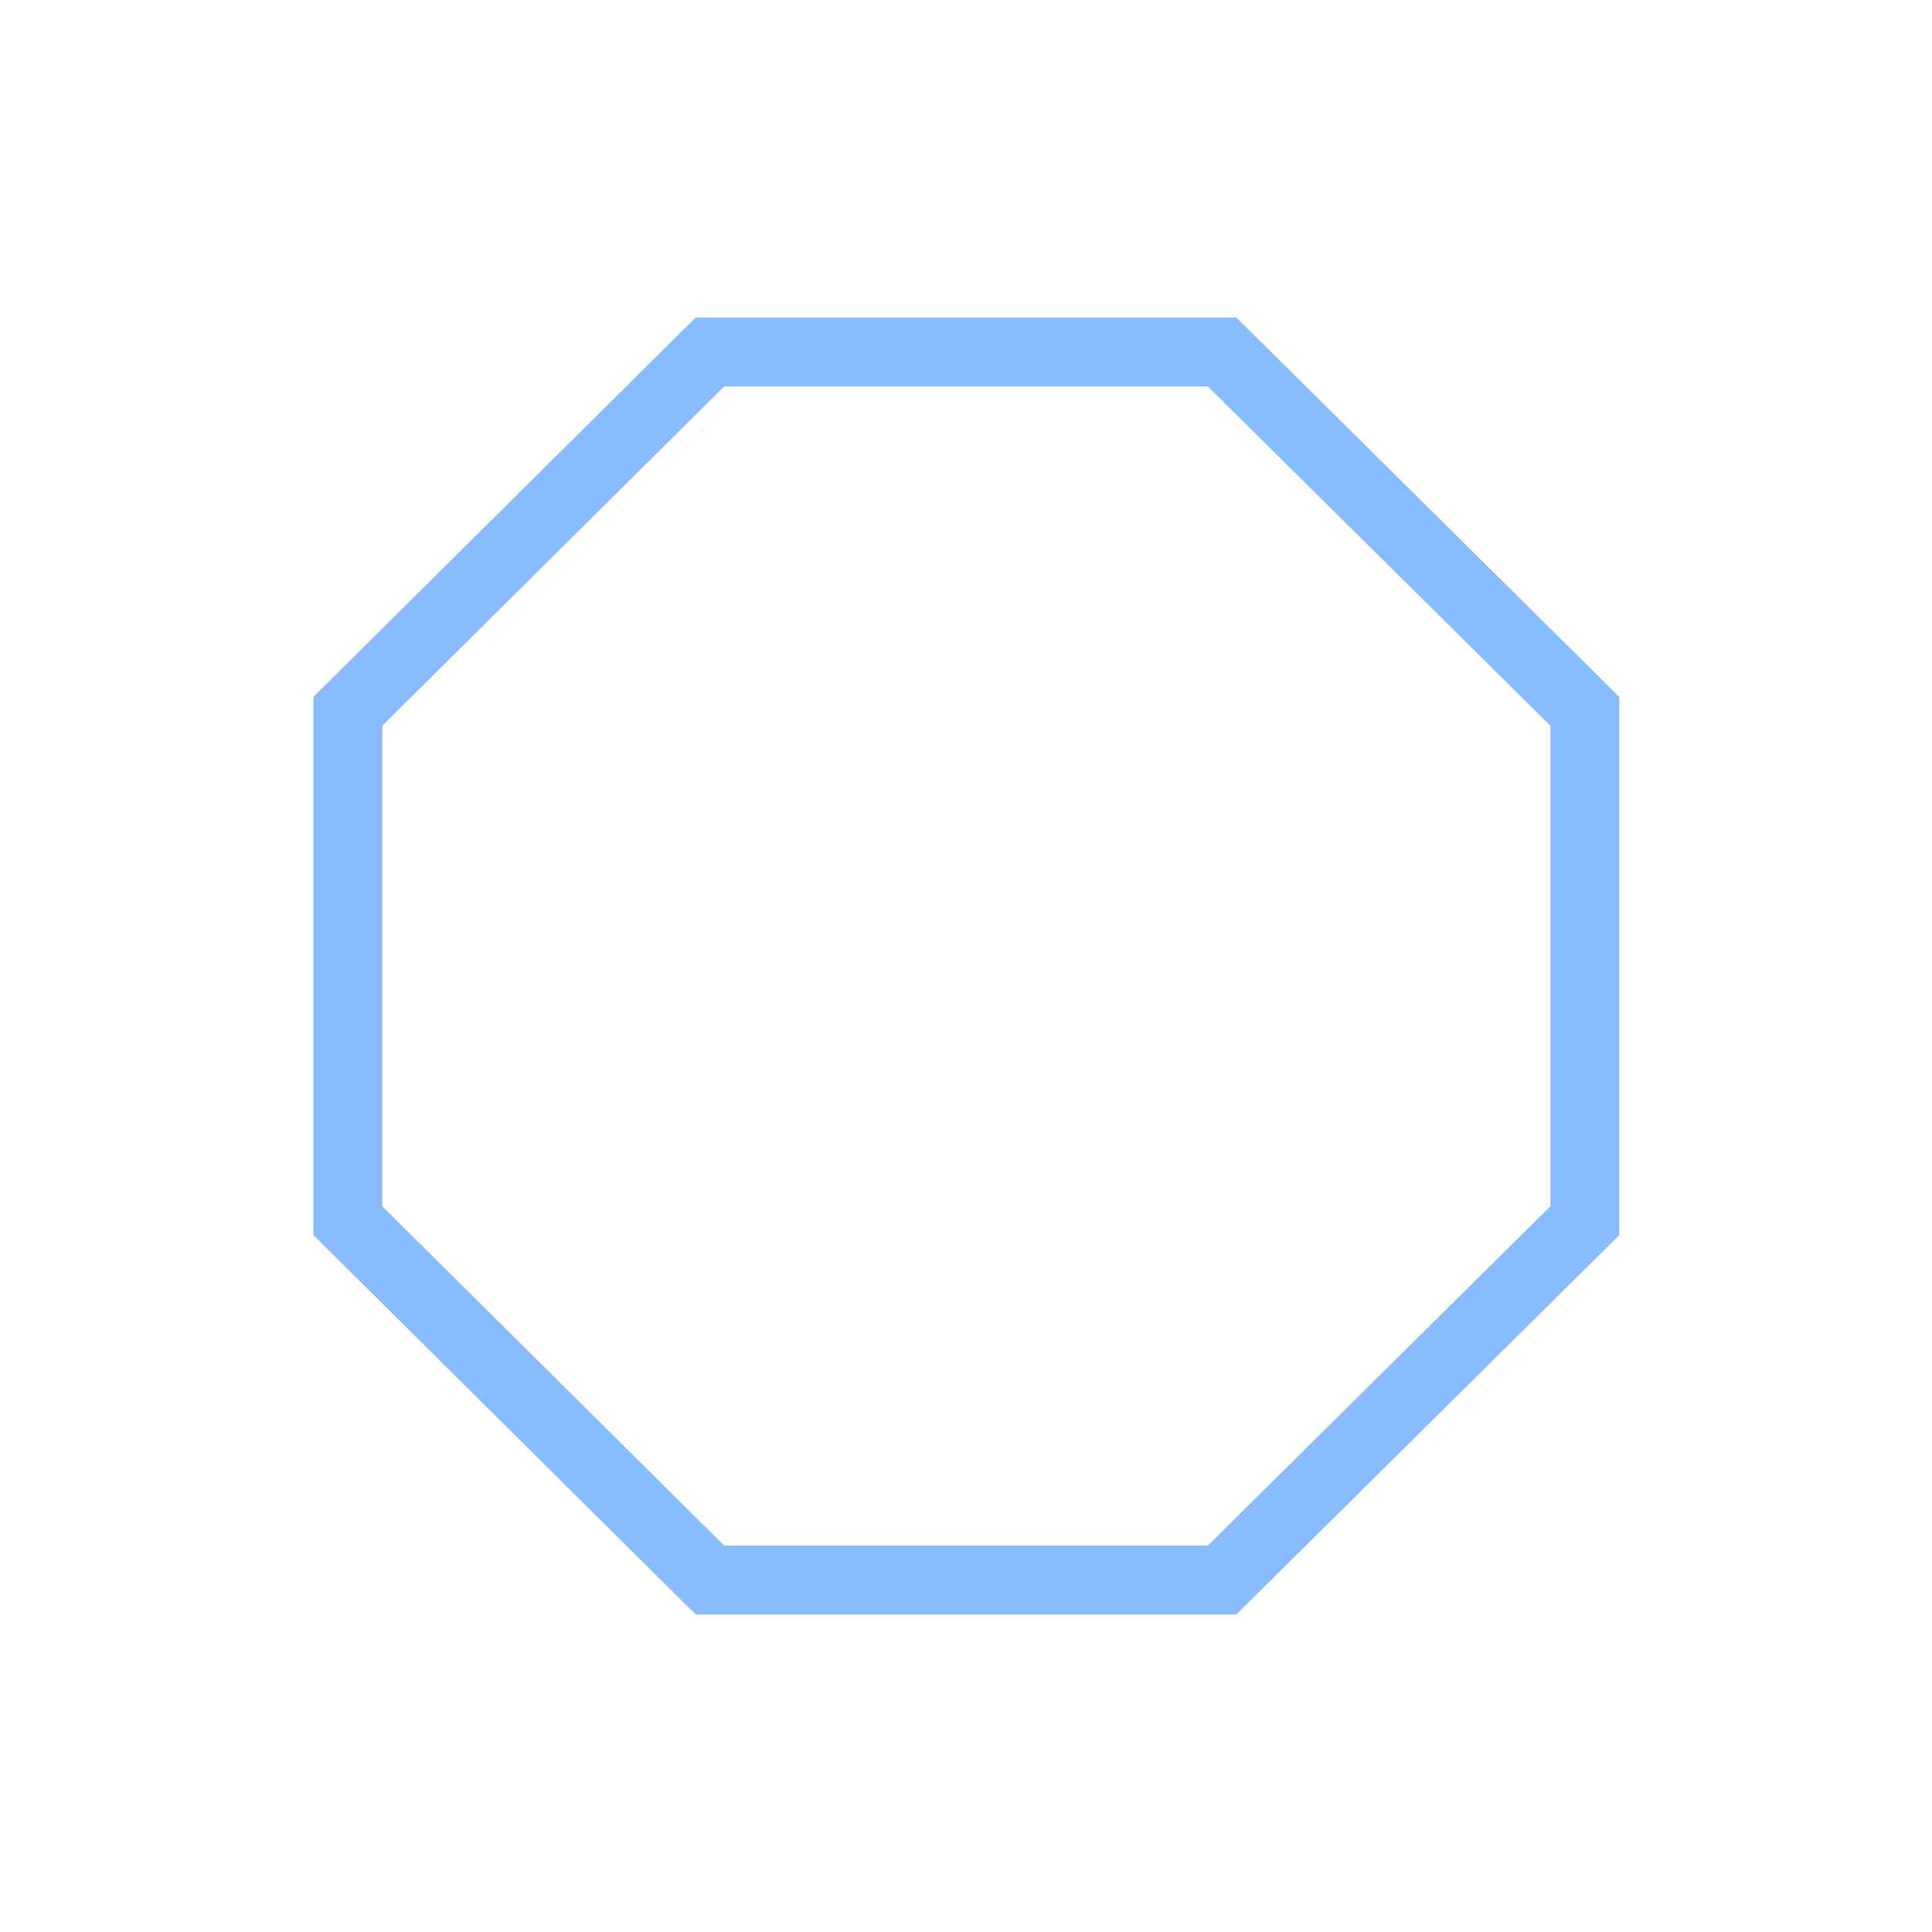 <?xml version="1.0" encoding="utf-8"?>
<!-- Generator: Adobe Illustrator 27.0.1, SVG Export Plug-In . SVG Version: 6.00 Build 0)  -->
<svg version="1.1" id="Слой_1" xmlns="http://www.w3.org/2000/svg" xmlns:xlink="http://www.w3.org/1999/xlink" x="0px" y="0px"
	 viewBox="0 0 28 28" style="enable-background:new 0 0 28 28;" xml:space="preserve">
<style type="text/css">
	.st0{fill:#14468E;}
	.st1{fill:none;}
	.st2{clip-path:url(#SVGID_00000031921476067495059040000006313563618592097452_);fill:#14468E;}
	.st3{clip-path:url(#SVGID_00000037674208793412786150000003906378327812383651_);fill:#14468E;}
	.st4{clip-path:url(#SVGID_00000110433469672317417030000004254684036829881012_);fill:#14468E;}
	.st5{clip-path:url(#SVGID_00000097492930710851096980000008421775270494291603_);fill:#14468E;}
	.st6{fill:#1179FF;}
	.st7{fill:none;stroke:#1179FF;stroke-width:0.374;}
	.st8{clip-path:url(#SVGID_00000090975093759755006960000010909553490763169674_);fill:#14468E;}
	.st9{clip-path:url(#SVGID_00000173159916453122916590000012370389585797744830_);fill:#14468E;}
	.st10{clip-path:url(#SVGID_00000182521385615512879590000015524496451908992694_);fill:#14468E;}
	.st11{clip-path:url(#SVGID_00000134959571958312682640000009511394595184723589_);fill:#14468E;}
	.st12{clip-path:url(#SVGID_00000066505721434031979050000014780148177696363947_);fill:#14468E;}
	.st13{clip-path:url(#SVGID_00000176756382632429962120000004397669085475608766_);fill:#14468E;}
	.st14{opacity:0.5;}
	
		.st15{clip-path:url(#SVGID_00000129897493509688042640000018131543267120610447_);fill:#1179FF;stroke:#1179FF;stroke-width:0.813;stroke-miterlimit:10;}
	.st16{clip-path:url(#SVGID_00000074405650941730029870000009413638423769985933_);fill:#14468E;}
	.st17{clip-path:url(#SVGID_00000003088415808974364490000004947379921119775163_);fill:#14468E;}
	.st18{clip-path:url(#SVGID_00000036238942132976146210000003057507369689538458_);}
	.st19{opacity:0.5;clip-path:url(#SVGID_00000105403338329790050140000006424206615783771015_);}
	.st20{clip-path:url(#SVGID_00000068649621748561422450000004051457419866636683_);fill:none;stroke:#1179FF;stroke-miterlimit:10;}
	.st21{clip-path:url(#SVGID_00000129175901479432417380000000807658283204485819_);}
	.st22{opacity:0.5;clip-path:url(#SVGID_00000047742772469234745910000018060439551085505164_);}
	.st23{clip-path:url(#SVGID_00000142135307638611768580000018026204700843736758_);fill:none;stroke:#1179FF;stroke-miterlimit:10;}
	.st24{clip-path:url(#SVGID_00000078037552730251972490000006615835167108493460_);}
	.st25{opacity:0.5;clip-path:url(#SVGID_00000159453610486430682120000013073209579449545872_);}
	.st26{clip-path:url(#SVGID_00000054268297395750014840000009118002080939554953_);}
	.st27{clip-path:url(#SVGID_00000087399539210811366380000000099025656686329260_);fill:none;stroke:#1179FF;stroke-miterlimit:10;}
</style>
<g class="st14">
	<defs>
		
			<rect id="SVGID_00000065063046896579190260000005260022908753125816_" x="3.3" y="66.13" class="st14" width="21.4" height="20.09"/>
	</defs>
	<clipPath id="SVGID_00000062911574932143887280000001142882072589319080_">
		<use xlink:href="#SVGID_00000065063046896579190260000005260022908753125816_"  style="overflow:visible;"/>
	</clipPath>
	
		<path style="clip-path:url(#SVGID_00000062911574932143887280000001142882072589319080_);fill:#1179FF;stroke:#1179FF;stroke-width:0.813;stroke-miterlimit:10;" d="
		M71.37,113.4l-28.06,37.76l-0.29-0.36l28.06-37.76L71.37,113.4z M73.33,116.03l-28.06,37.76l-0.29-0.35l28.06-37.76L73.33,116.03z
		 M75.28,118.67l-28.06,37.76l-0.29-0.36l28.06-37.76L75.28,118.67z M77.24,121.31l-28.06,37.76l-0.29-0.35l28.06-37.76
		L77.24,121.31z M71.22,113.2l-28.06,37.76l-0.44-0.54l28.06-37.76L71.22,113.2z M56.9,131.93l-0.29,0.36L28.55,94.52l0.29-0.36
		L56.9,131.93z M54.62,135l-0.3,0.36L26.27,97.6l0.3-0.36L54.62,135z M52.34,138.07l-0.3,0.36l-28.06-37.76l0.3-0.36L52.34,138.07z
		 M50.05,141.15l-0.29,0.36L21.7,103.74l0.29-0.36L50.05,141.15z M47.77,144.22l-0.3,0.36l-28.06-37.76l0.3-0.36L47.77,144.22z
		 M45.48,147.3l-0.3,0.36l-28.06-37.76l0.29-0.35L45.48,147.3z M43.2,150.37l-0.29,0.36l-28.06-37.76l0.3-0.36L43.2,150.37z
		 M57.2,131.54l-0.44,0.54L28.69,94.32l0.44-0.54L57.2,131.54z M71.37,75.64L43.31,113.4l-0.29-0.36l28.06-37.76L71.37,75.64z
		 M73.33,78.28l-28.06,37.76l-0.29-0.35l28.06-37.76L73.33,78.28z M75.28,80.91l-28.06,37.76l-0.29-0.36l28.06-37.76L75.28,80.91z
		 M77.24,83.55l-28.06,37.76l-0.29-0.36l28.06-37.76L77.24,83.55z M79.2,86.18l-28.06,37.76l-0.29-0.35L78.9,85.83L79.2,86.18z
		 M81.16,88.82L53.1,126.58l-0.3-0.36l28.06-37.76L81.16,88.82z M83.12,91.45l-28.06,37.76l-0.3-0.35L82.82,91.1L83.12,91.45z
		 M85.07,94.09l-28.06,37.76l-0.3-0.36l28.06-37.76L85.07,94.09z M71.22,75.44L43.17,113.2l-0.44-0.54L70.78,74.9L71.22,75.44z
		 M56.9,94.17l-0.29,0.36L28.55,56.76l0.29-0.36L56.9,94.17z M54.62,97.24l-0.3,0.36L26.27,59.84l0.3-0.36L54.62,97.24z
		 M52.34,100.31l-0.3,0.36L23.98,62.91l0.3-0.35L52.34,100.31z M50.05,103.39l-0.29,0.36L21.7,65.98l0.29-0.36L50.05,103.39z
		 M47.77,106.46l-0.3,0.36L19.41,69.06l0.3-0.36L47.77,106.46z M45.48,109.54l-0.3,0.35L17.13,72.13l0.29-0.35L45.48,109.54z
		 M43.2,112.61l-0.29,0.36L14.85,75.21l0.3-0.36L43.2,112.61z M57.2,93.78l-0.44,0.54L28.69,56.56l0.44-0.54L57.2,93.78z
		 M71.37,37.88L43.31,75.64l-0.29-0.36l28.06-37.76L71.37,37.88z M73.33,40.52L45.27,78.28l-0.29-0.35l28.06-37.76L73.33,40.52z
		 M75.28,43.15L47.23,80.91l-0.29-0.36L74.99,42.8L75.28,43.15z M77.24,45.79L49.18,83.55l-0.29-0.36l28.06-37.76L77.24,45.79z
		 M79.2,48.42L51.14,86.18l-0.29-0.35L78.9,48.07L79.2,48.42z M81.16,51.06L53.1,88.82l-0.3-0.36L80.86,50.7L81.16,51.06z
		 M83.12,53.69L55.06,91.45l-0.3-0.35l28.06-37.76L83.12,53.69z M85.07,56.33L57.02,94.09l-0.3-0.36l28.06-37.76L85.07,56.33z
		 M71.22,37.68L43.17,75.44l-0.44-0.54l28.06-37.76L71.22,37.68z M56.9,56.41l-0.29,0.36L28.55,19l0.29-0.36L56.9,56.41z
		 M54.62,59.48l-0.3,0.36L26.27,22.08l0.3-0.36L54.62,59.48z M52.34,62.56l-0.3,0.35L23.98,25.15l0.3-0.35L52.34,62.56z
		 M50.05,65.63l-0.29,0.36L21.7,28.22l0.29-0.36L50.05,65.63z M47.77,68.7l-0.3,0.36L19.41,31.3l0.3-0.36L47.77,68.7z M45.48,71.78
		l-0.3,0.35L17.13,34.37l0.29-0.36L45.48,71.78z M43.2,74.85l-0.29,0.36L14.85,37.45l0.3-0.35L43.2,74.85z M57.2,56.02l-0.44,0.54
		L28.69,18.8l0.44-0.54L57.2,56.02z M71.37,0.12L43.31,37.88l-0.29-0.36L71.07-0.23L71.37,0.12z M73.33,2.76L45.27,40.52l-0.29-0.35
		L73.03,2.4L73.33,2.76z M75.28,5.39L47.23,43.15l-0.29-0.36L74.99,5.04L75.28,5.39z M77.24,8.03L49.18,45.79l-0.29-0.36L76.95,7.67
		L77.24,8.03z M79.2,10.66L51.14,48.42l-0.29-0.35L78.9,10.31L79.2,10.66z M81.16,13.3L53.1,51.06l-0.3-0.36l28.06-37.76L81.16,13.3
		z M83.12,15.93L55.06,53.69l-0.3-0.35l28.06-37.76L83.12,15.93z M85.07,18.57L57.02,56.33l-0.3-0.35l28.06-37.76L85.07,18.57z
		 M71.22-0.08L43.17,37.68l-0.44-0.54L70.78-0.62L71.22-0.08z M50.05,27.87l-0.29,0.36L21.7-9.53l0.29-0.36L50.05,27.87z
		 M47.77,30.94l-0.3,0.36L19.41-6.46l0.3-0.36L47.77,30.94z M45.48,34.02l-0.3,0.36L17.13-3.39l0.29-0.36L45.48,34.02z M43.2,37.09
		l-0.29,0.35L14.85-0.31l0.3-0.35L43.2,37.09z M15.25,113.4l-28.06,37.76l-0.29-0.36l28.06-37.76L15.25,113.4z M17.21,116.03
		l-28.06,37.76l-0.29-0.35l28.06-37.76L17.21,116.03z M19.17,118.67l-28.06,37.76l-0.29-0.36l28.06-37.76L19.17,118.67z
		 M21.13,121.31l-28.06,37.76l-0.29-0.35l28.06-37.76L21.13,121.31z M15.11,113.2l-28.06,37.76l-0.44-0.54l28.06-37.76L15.11,113.2z
		 M0.79,131.93l-0.3,0.36l-28.05-37.76l0.29-0.36L0.79,131.93z M-1.49,135l-0.3,0.36L-29.85,97.6l0.3-0.36L-1.49,135z M-3.78,138.07
		l-0.29,0.36l-28.06-37.76l0.29-0.36L-3.78,138.07z M-6.06,141.15l-0.3,0.36l-28.05-37.76l0.29-0.36L-6.06,141.15z M-8.35,144.22
		l-0.3,0.36l-28.06-37.76l0.3-0.36L-8.35,144.22z M-10.63,147.3l-0.29,0.36l-28.06-37.76l0.3-0.35L-10.63,147.3z M-12.92,150.37
		l-0.3,0.36l-28.06-37.76l0.3-0.36L-12.92,150.37z M1.08,131.54l-0.44,0.54l-28.06-37.76l0.44-0.54L1.08,131.54z M15.25,75.64
		l-28.06,37.76l-0.29-0.36l28.06-37.76L15.25,75.64z M17.21,78.28l-28.06,37.76l-0.29-0.35l28.06-37.76L17.21,78.28z M19.17,80.91
		l-28.06,37.76l-0.29-0.36l28.06-37.76L19.17,80.91z M21.13,83.55l-28.06,37.76l-0.29-0.36l28.06-37.76L21.13,83.55z M23.09,86.18
		l-28.06,37.76l-0.3-0.35l28.06-37.76L23.09,86.18z M25.04,88.82l-28.06,37.76l-0.3-0.36l28.06-37.76L25.04,88.82z M27,91.45
		l-28.06,37.76l-0.3-0.35L26.71,91.1L27,91.45z M28.96,94.09L0.9,131.85l-0.3-0.36l28.06-37.76L28.96,94.09z M15.11,75.44
		l-28.06,37.76l-0.44-0.54L14.67,74.9L15.11,75.44z M0.79,94.17l-0.3,0.36l-28.05-37.76l0.29-0.36L0.79,94.17z M-1.49,97.24
		l-0.3,0.36l-28.06-37.76l0.3-0.36L-1.49,97.24z M-3.78,100.31l-0.29,0.36l-28.06-37.76l0.29-0.35L-3.78,100.31z M-6.06,103.39
		l-0.3,0.36l-28.05-37.76l0.29-0.36L-6.06,103.39z M-8.35,106.46l-0.3,0.36L-36.7,69.06l0.3-0.36L-8.35,106.46z M-10.63,109.54
		l-0.29,0.35l-28.06-37.76l0.3-0.35L-10.63,109.54z M-12.92,112.61l-0.3,0.36l-28.06-37.76l0.3-0.36L-12.92,112.61z M1.08,93.78
		l-0.44,0.54l-28.06-37.76l0.44-0.54L1.08,93.78z M15.25,37.88l-28.06,37.76l-0.29-0.36l28.06-37.76L15.25,37.88z M17.21,40.52
		l-28.06,37.76l-0.29-0.35l28.06-37.76L17.21,40.52z M19.17,43.15L-8.89,80.91l-0.29-0.36L18.87,42.8L19.17,43.15z M21.13,45.79
		L-6.93,83.55l-0.29-0.36l28.06-37.76L21.13,45.79z M23.09,48.42L-4.97,86.18l-0.3-0.35l28.06-37.76L23.09,48.42z M25.04,51.06
		L-3.01,88.82l-0.3-0.36L24.75,50.7L25.04,51.06z M27,53.69L-1.06,91.45l-0.3-0.35l28.06-37.76L27,53.69z M28.96,56.33L0.9,94.09
		l-0.3-0.36l28.06-37.76L28.96,56.33z M15.11,37.68l-28.06,37.76l-0.44-0.54l28.06-37.76L15.11,37.68z M0.79,56.41l-0.3,0.36
		L-27.56,19l0.29-0.36L0.79,56.41z M-1.49,59.48l-0.3,0.36l-28.06-37.76l0.3-0.36L-1.49,59.48z M-3.78,62.56l-0.29,0.35
		l-28.06-37.76l0.29-0.35L-3.78,62.56z M-6.06,65.63l-0.3,0.36l-28.05-37.76l0.29-0.36L-6.06,65.63z M-8.35,68.7l-0.3,0.36
		L-36.7,31.3l0.3-0.36L-8.35,68.7z M-10.63,71.78l-0.29,0.35l-28.06-37.76l0.3-0.36L-10.63,71.78z M-12.92,74.85l-0.3,0.36
		l-28.06-37.76l0.3-0.35L-12.92,74.85z M1.08,56.02l-0.44,0.54L-27.42,18.8l0.44-0.54L1.08,56.02z M15.25,0.12l-28.06,37.76
		l-0.29-0.36L14.96-0.23L15.25,0.12z M17.21,2.76l-28.06,37.76l-0.29-0.35L16.92,2.4L17.21,2.76z M19.17,5.39L-8.89,43.15
		l-0.29-0.36L18.87,5.04L19.17,5.39z M21.13,8.03L-6.93,45.79l-0.29-0.36L20.83,7.67L21.13,8.03z M23.09,10.66L-4.97,48.42
		l-0.3-0.35l28.06-37.76L23.09,10.66z M25.04,13.3L-3.01,51.06l-0.3-0.36l28.06-37.76L25.04,13.3z M27,15.93L-1.06,53.69l-0.3-0.35
		l28.06-37.76L27,15.93z M28.96,18.57L0.9,56.33l-0.3-0.35l28.06-37.76L28.96,18.57z M15.11-0.08l-28.06,37.76l-0.44-0.54
		L14.67-0.62L15.11-0.08z M-6.06,27.87l-0.3,0.36L-34.41-9.53l0.29-0.36L-6.06,27.87z M-8.35,30.94l-0.3,0.36L-36.7-6.46l0.3-0.36
		L-8.35,30.94z M-10.63,34.02l-0.29,0.36L-38.99-3.39l0.3-0.36L-10.63,34.02z M-12.92,37.09l-0.3,0.35L-41.27-0.31l0.3-0.35
		L-12.92,37.09z"/>
</g>
<g>
	<defs>
		<rect id="SVGID_00000055688866033431405150000006297560038539795894_" x="4.54" y="4.6" width="18.93" height="18.8"/>
	</defs>
	<clipPath id="SVGID_00000070801572750555644610000017518640325234299047_">
		<use xlink:href="#SVGID_00000055688866033431405150000006297560038539795894_"  style="overflow:visible;"/>
	</clipPath>
	<g style="clip-path:url(#SVGID_00000070801572750555644610000017518640325234299047_);">
		<defs>
			<rect id="SVGID_00000009553529746051113810000016056815764214692773_" x="4.54" y="4.6" width="18.93" height="18.8"/>
		</defs>
		<clipPath id="SVGID_00000127753330504840657480000008922193072412109739_">
			<use xlink:href="#SVGID_00000009553529746051113810000016056815764214692773_"  style="overflow:visible;"/>
		</clipPath>
		<g style="opacity:0.5;clip-path:url(#SVGID_00000127753330504840657480000008922193072412109739_);">
			<g>
				<defs>
					<rect id="SVGID_00000114072040011654196050000010618855704819369903_" x="-4.46" y="-2.4" width="36.93" height="26.8"/>
				</defs>
				<clipPath id="SVGID_00000155863790945079619890000007185491732107736205_">
					<use xlink:href="#SVGID_00000114072040011654196050000010618855704819369903_"  style="overflow:visible;"/>
				</clipPath>
				
					<polygon style="clip-path:url(#SVGID_00000155863790945079619890000007185491732107736205_);fill:none;stroke:#1179FF;stroke-miterlimit:10;" points="
					17.71,5.1 10.29,5.1 5.04,10.31 5.04,17.69 10.29,22.9 17.71,22.9 22.97,17.69 22.97,10.31 				"/>
			</g>
		</g>
	</g>
</g>
<g>
	<defs>
		<rect id="SVGID_00000067934615777481491330000002079365257214186431_" x="2.46" y="31.29" width="23.09" height="23"/>
	</defs>
	<clipPath id="SVGID_00000161620891089976157470000008330737166021360271_">
		<use xlink:href="#SVGID_00000067934615777481491330000002079365257214186431_"  style="overflow:visible;"/>
	</clipPath>
	<g style="clip-path:url(#SVGID_00000161620891089976157470000008330737166021360271_);">
		<defs>
			<rect id="SVGID_00000127044540000354087530000011101656600273198225_" x="2.46" y="31.29" width="23.09" height="23"/>
		</defs>
		<clipPath id="SVGID_00000083797237808870085990000011866544850826868874_">
			<use xlink:href="#SVGID_00000127044540000354087530000011101656600273198225_"  style="overflow:visible;"/>
		</clipPath>
		<g style="opacity:0.5;clip-path:url(#SVGID_00000083797237808870085990000011866544850826868874_);">
			<g>
				<defs>
					<rect id="SVGID_00000180343632561884363250000014065012182238050203_" x="-6.54" y="24.29" width="41.09" height="31"/>
				</defs>
				<clipPath id="SVGID_00000048491868096632774180000009776919636692863904_">
					<use xlink:href="#SVGID_00000180343632561884363250000014065012182238050203_"  style="overflow:visible;"/>
				</clipPath>
			</g>
		</g>
	</g>
</g>
</svg>
